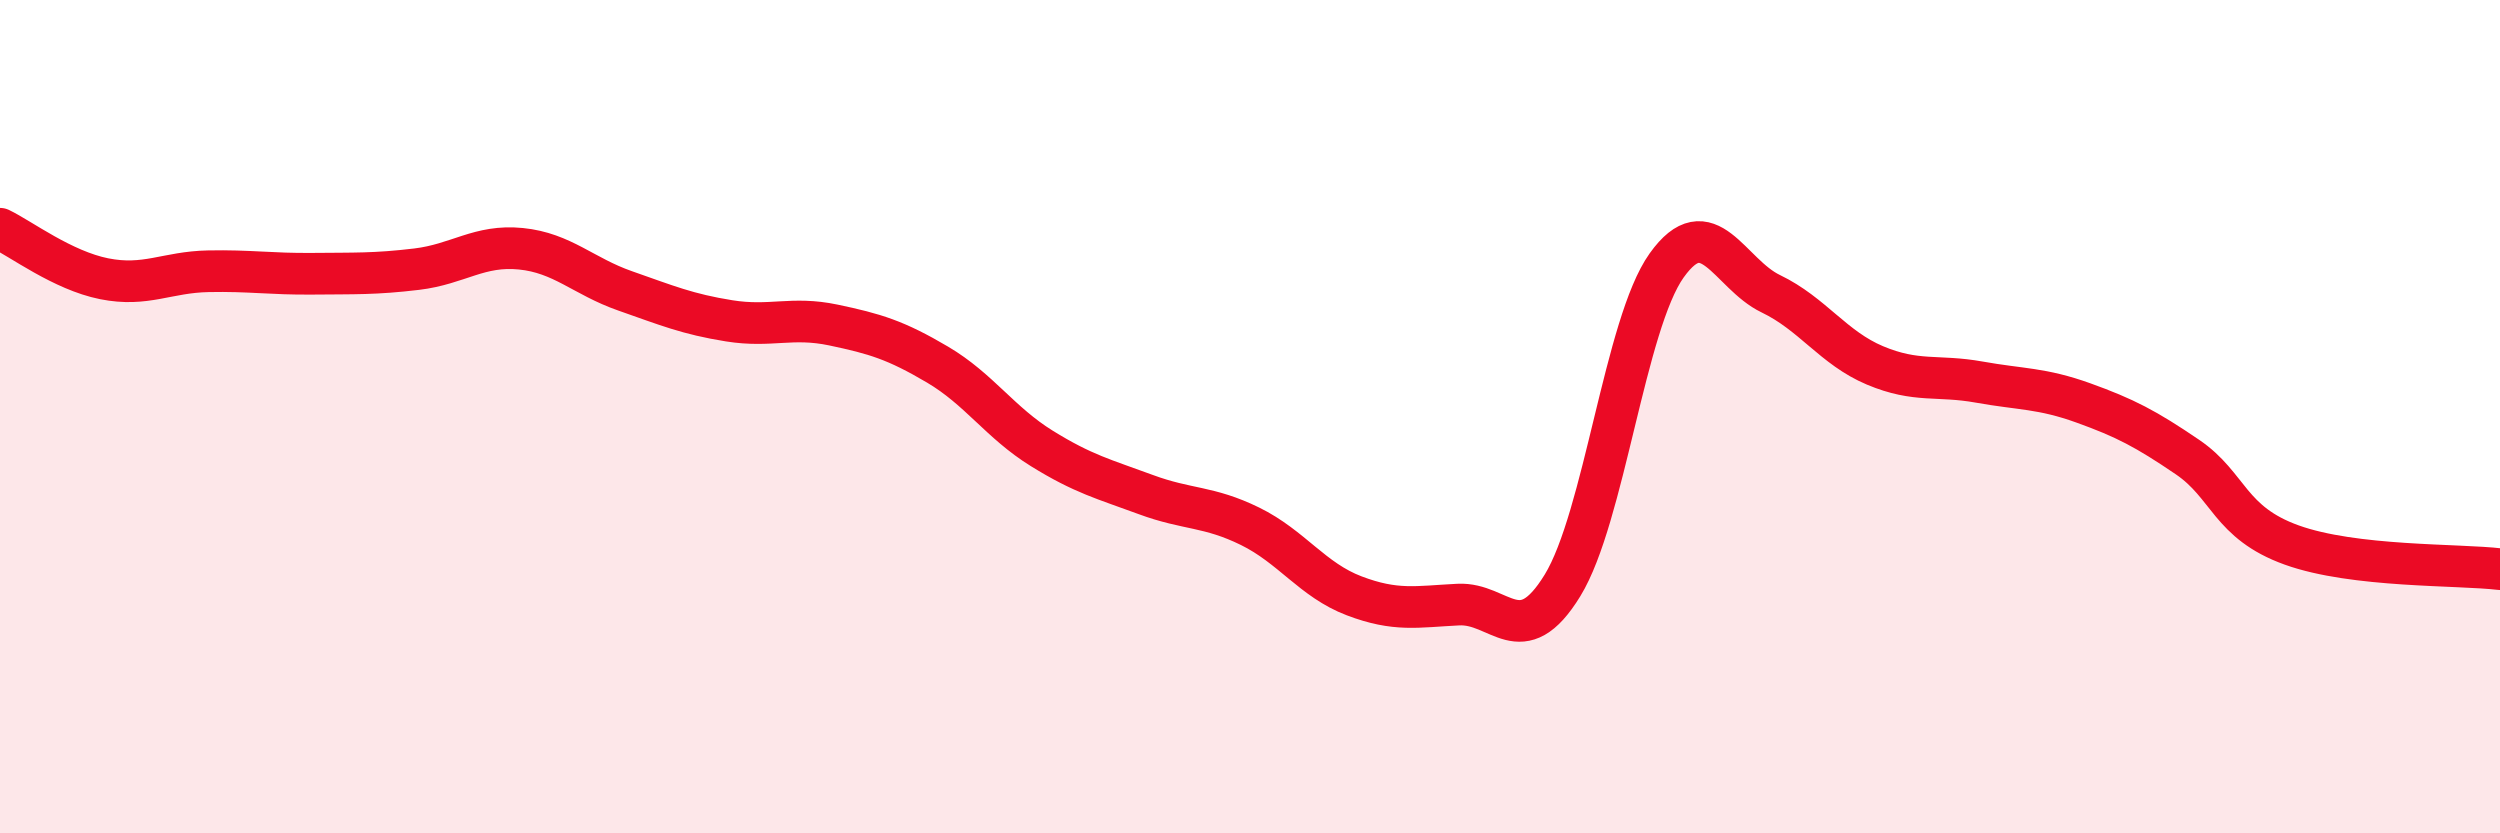 
    <svg width="60" height="20" viewBox="0 0 60 20" xmlns="http://www.w3.org/2000/svg">
      <path
        d="M 0,5.49 C 0.5,5.73 1.5,6.49 2.5,6.69 C 3.5,6.89 4,6.53 5,6.51 C 6,6.49 6.5,6.58 7.5,6.57 C 8.5,6.56 9,6.58 10,6.46 C 11,6.34 11.5,5.87 12.5,5.97 C 13.5,6.07 14,6.63 15,6.98 C 16,7.33 16.5,7.54 17.5,7.7 C 18.5,7.86 19,7.59 20,7.8 C 21,8.01 21.5,8.16 22.5,8.75 C 23.5,9.34 24,10.14 25,10.76 C 26,11.38 26.5,11.5 27.5,11.87 C 28.5,12.24 29,12.14 30,12.63 C 31,13.12 31.5,13.92 32.5,14.3 C 33.5,14.68 34,14.56 35,14.51 C 36,14.46 36.5,15.68 37.5,14.05 C 38.5,12.42 39,7.77 40,6.37 C 41,4.97 41.5,6.57 42.5,7.05 C 43.5,7.53 44,8.35 45,8.77 C 46,9.19 46.5,8.99 47.5,9.17 C 48.5,9.35 49,9.31 50,9.67 C 51,10.03 51.5,10.29 52.5,10.97 C 53.5,11.65 53.5,12.54 55,13.08 C 56.5,13.62 59,13.54 60,13.66L60 20L0 20Z"
        fill="#EB0A25"
        opacity="0.1"
        stroke-linecap="round"
        stroke-linejoin="round"
      />
      <path
        d="M 0,5.49 C 0.5,5.73 1.5,6.49 2.5,6.69 C 3.5,6.89 4,6.53 5,6.51 C 6,6.49 6.5,6.58 7.5,6.57 C 8.5,6.56 9,6.58 10,6.46 C 11,6.34 11.5,5.87 12.5,5.97 C 13.5,6.07 14,6.63 15,6.98 C 16,7.33 16.5,7.54 17.5,7.7 C 18.5,7.86 19,7.59 20,7.8 C 21,8.01 21.5,8.16 22.5,8.75 C 23.5,9.34 24,10.14 25,10.76 C 26,11.38 26.5,11.5 27.5,11.87 C 28.5,12.24 29,12.14 30,12.63 C 31,13.12 31.5,13.92 32.5,14.3 C 33.5,14.68 34,14.56 35,14.51 C 36,14.46 36.5,15.68 37.5,14.05 C 38.5,12.42 39,7.77 40,6.37 C 41,4.97 41.5,6.57 42.5,7.05 C 43.5,7.53 44,8.35 45,8.77 C 46,9.19 46.5,8.99 47.5,9.17 C 48.5,9.35 49,9.31 50,9.67 C 51,10.03 51.5,10.29 52.5,10.97 C 53.5,11.65 53.5,12.54 55,13.08 C 56.5,13.62 59,13.54 60,13.66"
        stroke="#EB0A25"
        stroke-width="1"
        fill="none"
        stroke-linecap="round"
        stroke-linejoin="round"
      />
    </svg>
  